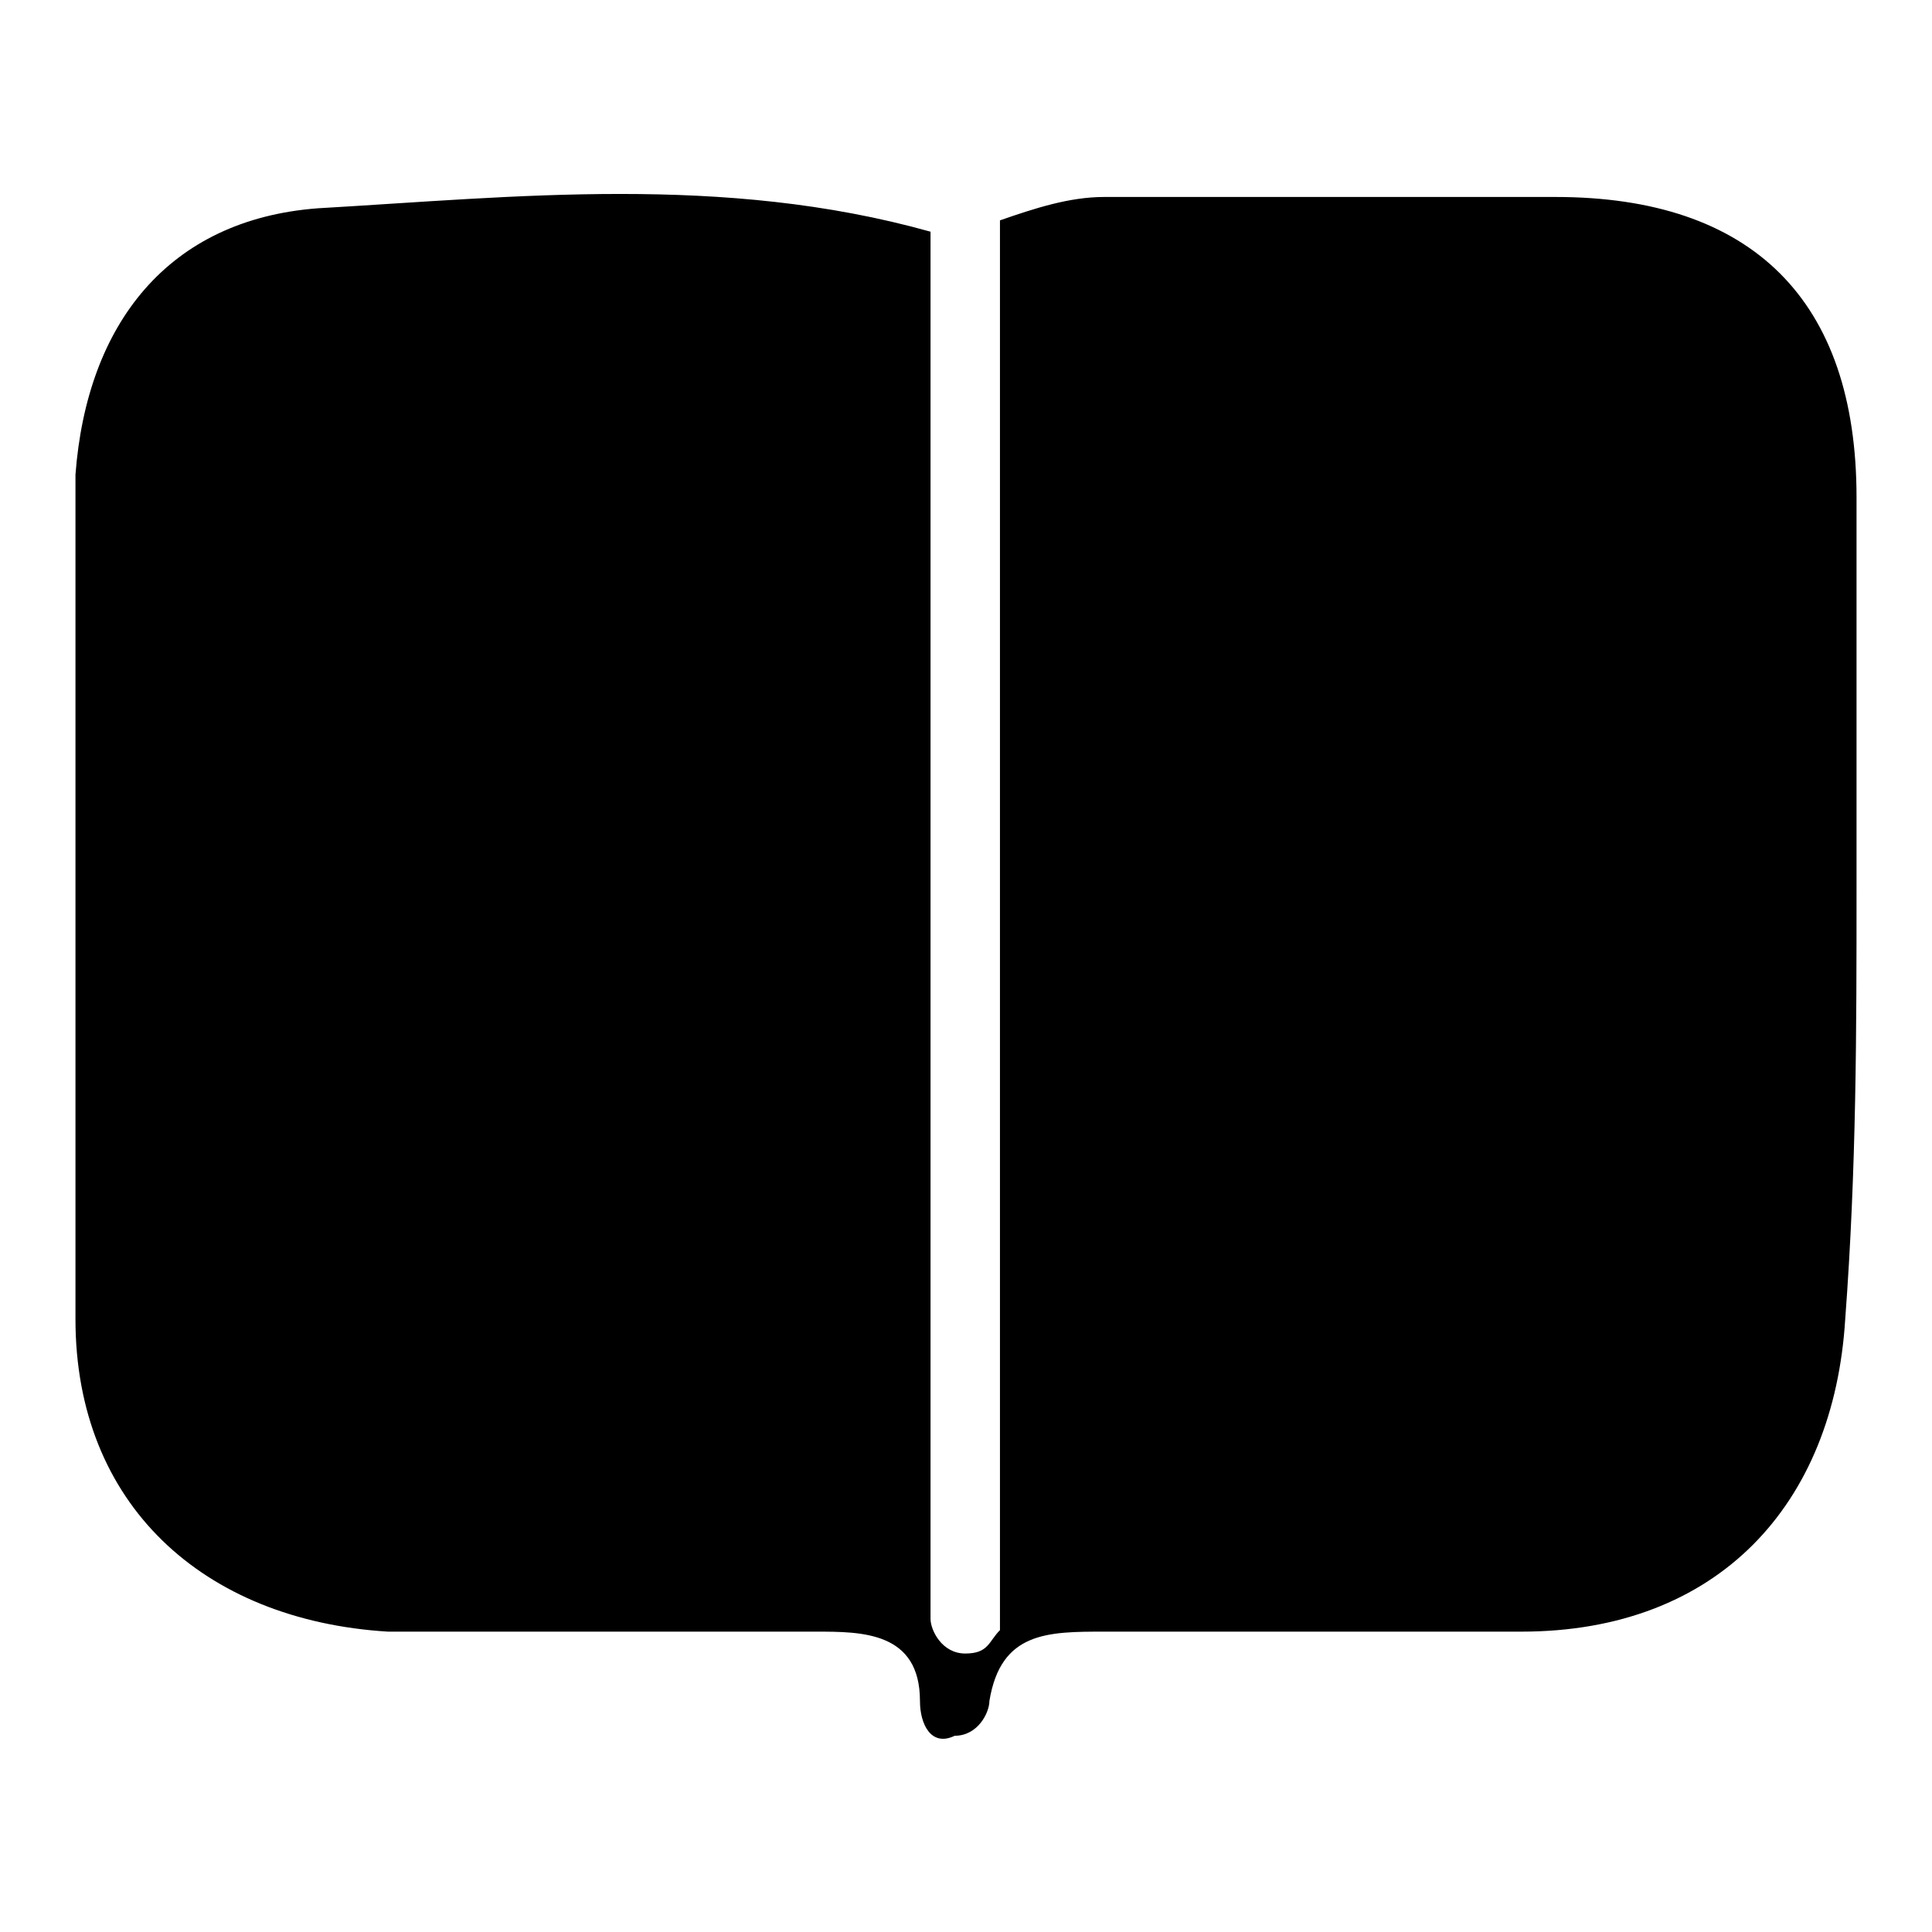 <?xml version="1.0" encoding="utf-8"?>
<!-- Svg Vector Icons : http://www.onlinewebfonts.com/icon -->
<!DOCTYPE svg PUBLIC "-//W3C//DTD SVG 1.1//EN" "http://www.w3.org/Graphics/SVG/1.1/DTD/svg11.dtd">
<svg version="1.1" xmlns="http://www.w3.org/2000/svg" xmlns:xlink="http://www.w3.org/1999/xlink" x="0px" y="0px" viewBox="0 0 256 256" enable-background="new 0 0 256 256" xml:space="preserve">
<g><g><path fill="#000000" d="M246,118L246,118c0-16.9,0-35.3,0-52.1c0-26.1-13.8-39.8-39.9-39.8c-19.9,0-39.9,0-59.8,0c-4.6,0-9.2,1.5-13.8,3.1V213l0,0l0,0v1.5c0,0,0,0,0,1.5l0,0c-1.5,1.5-1.5,3.1-4.6,3.1c-3.1,0-4.6-3.1-4.6-4.6l0,0l0,0l0,0V30.7c-27.5-7.7-55.1-4.6-81.2-3.1C22.3,29.1,11.5,42.9,10,62.9c0,36.8,0,75.1,0,111.9c0,24.5,16.9,39.9,41.4,41.4c18.4,0,38.3,0,56.7,0c6.1,0,13.8,0,13.8,9.2c0,3.1,1.5,6.1,4.6,4.6c3.1,0,4.6-3.1,4.6-4.6c1.5-9.2,7.7-9.2,15.3-9.2c18.4,0,36.8,0,55.2,0c26.1,0,41.4-16.9,42.9-41.4C246,154.8,246,136.4,246,118z"/></g></g>
</svg>